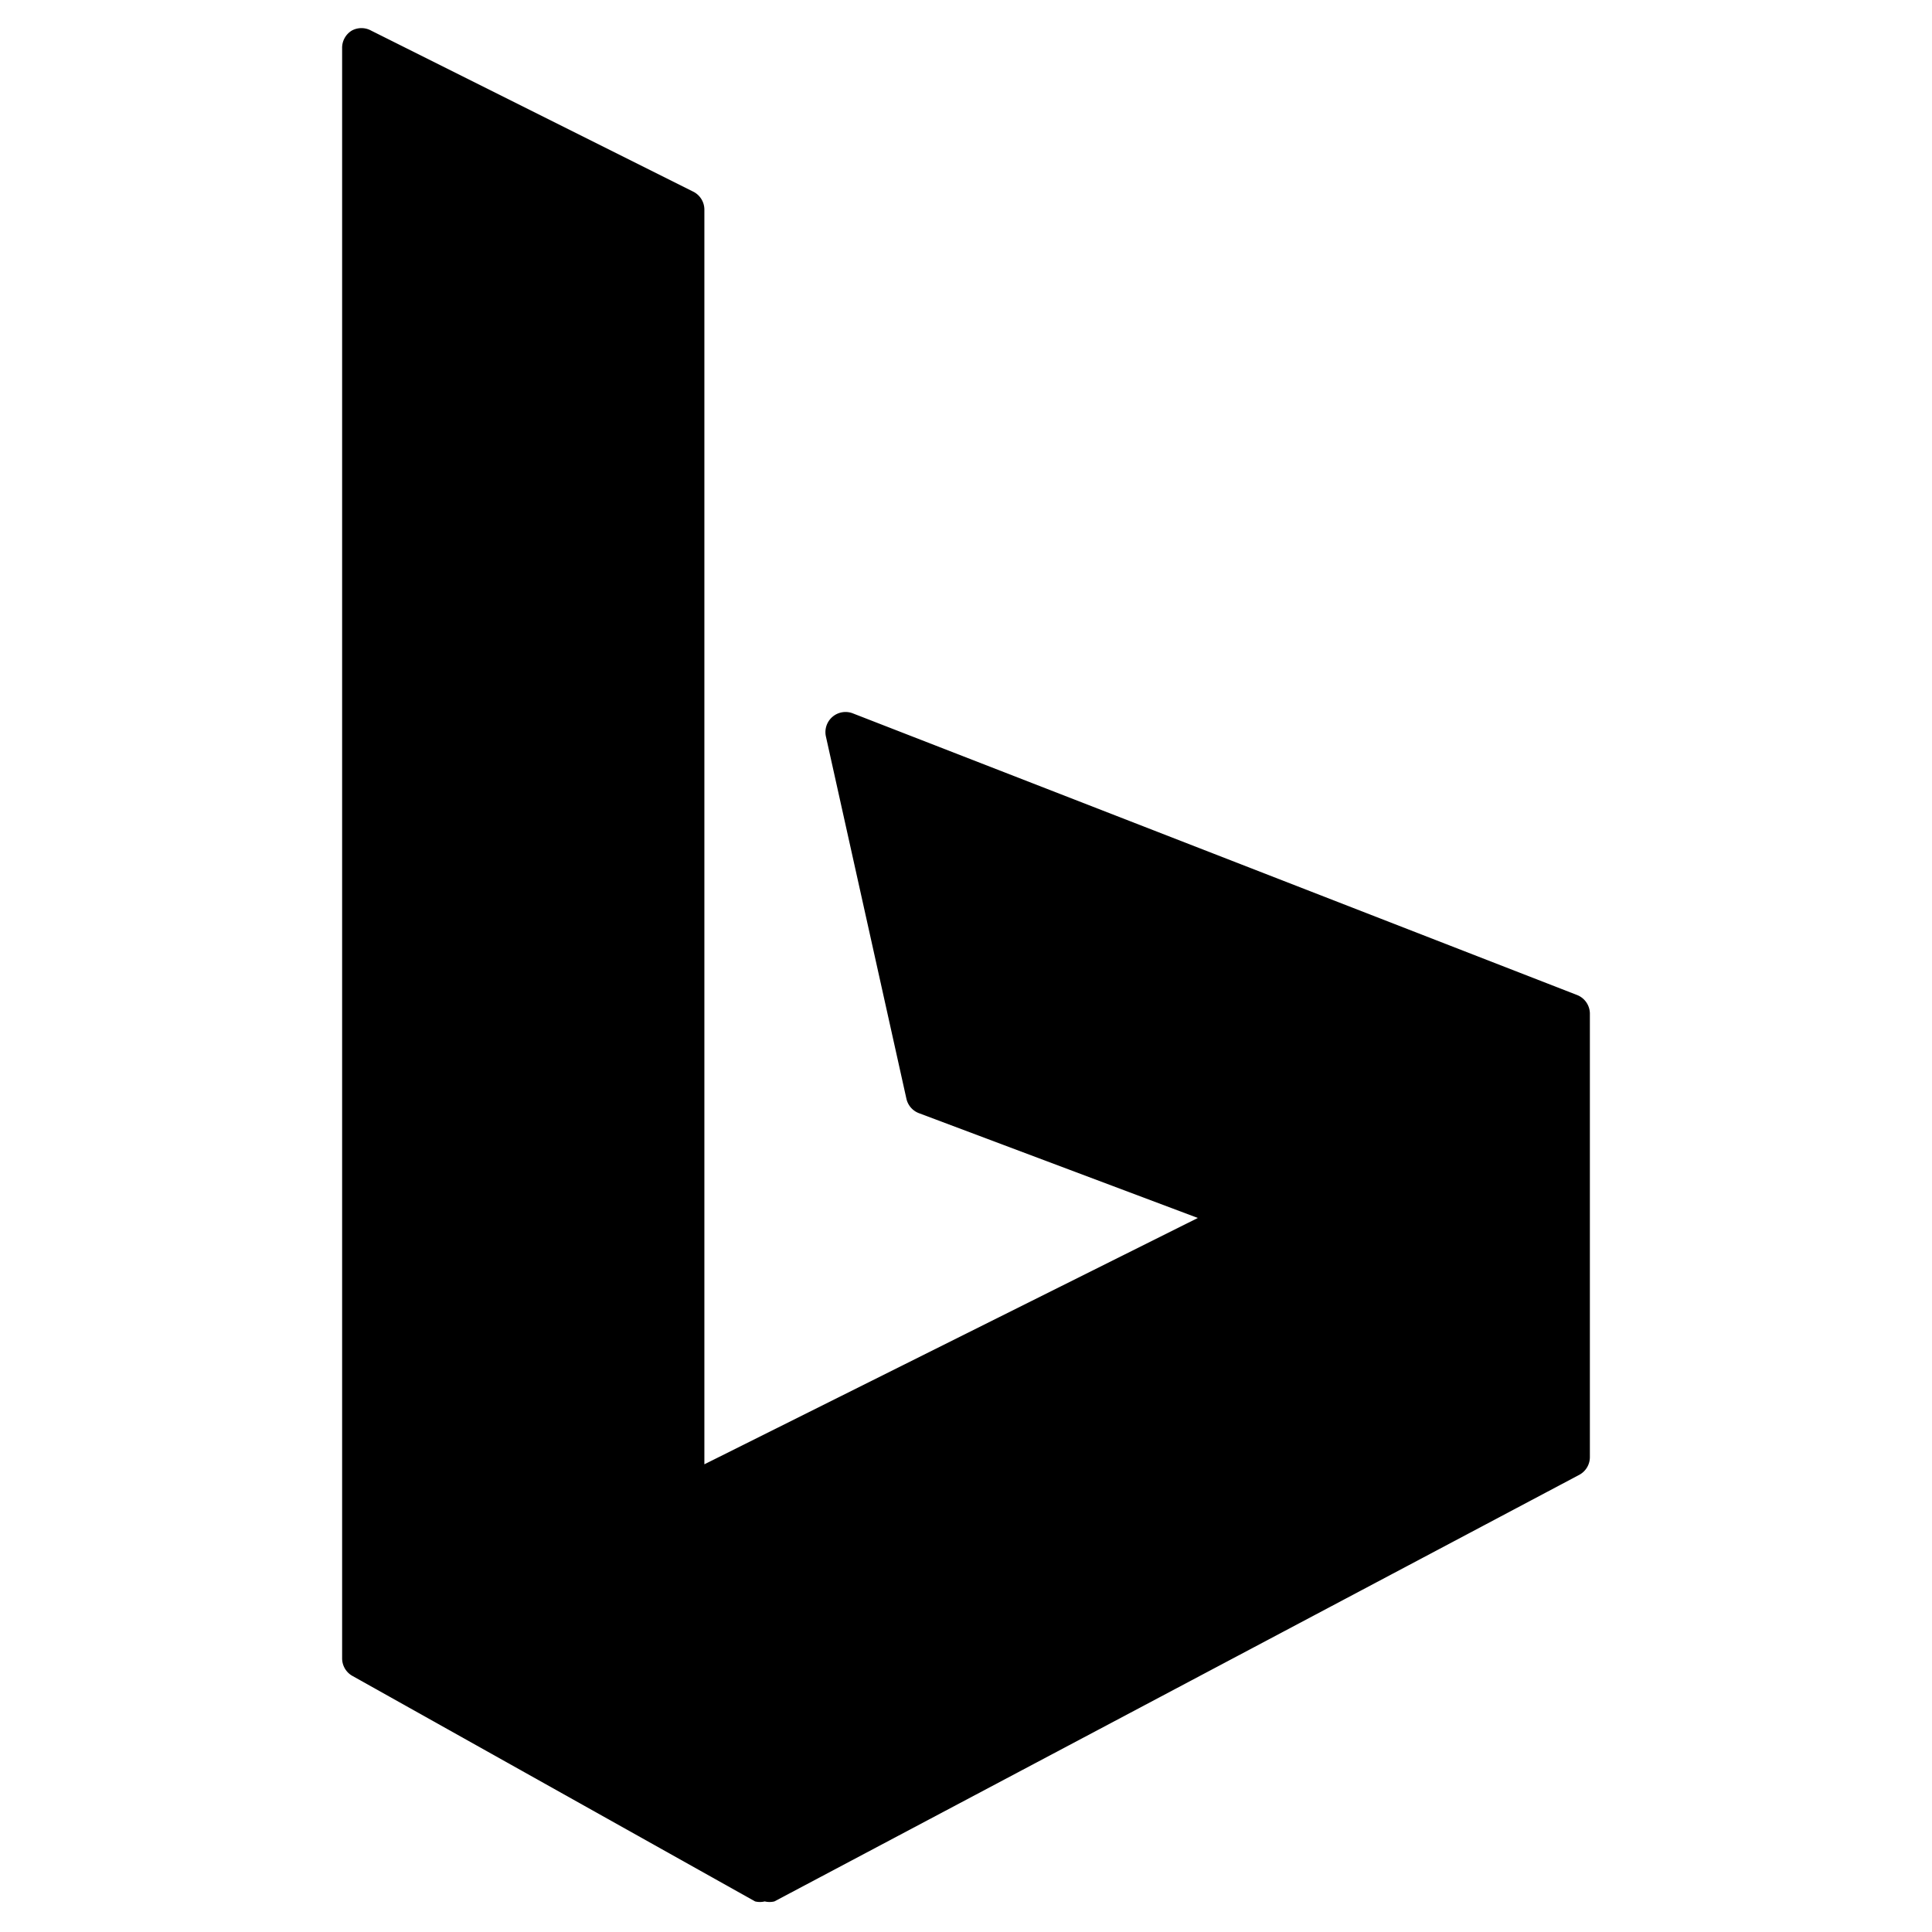 <?xml version="1.0" ?><svg id="Bold" viewBox="0 0 24 24" xmlns="http://www.w3.org/2000/svg"><title/><path d="M19.59,12.36l-9-3.5a.25.25,0,0,0-.33.29l1,4.5a.25.25,0,0,0,.16.18l3.46,1.3L8.75,18.19V2.6a.25.25,0,0,0-.14-.22l-4-2a.25.25,0,0,0-.24,0A.25.25,0,0,0,4.25.6v20a.25.25,0,0,0,.13.22l5,2.8a.25.25,0,0,0,.12,0,.25.25,0,0,0,.12,0l10-5.3a.25.25,0,0,0,.13-.22V12.6A.25.25,0,0,0,19.59,12.36Z"/></svg>